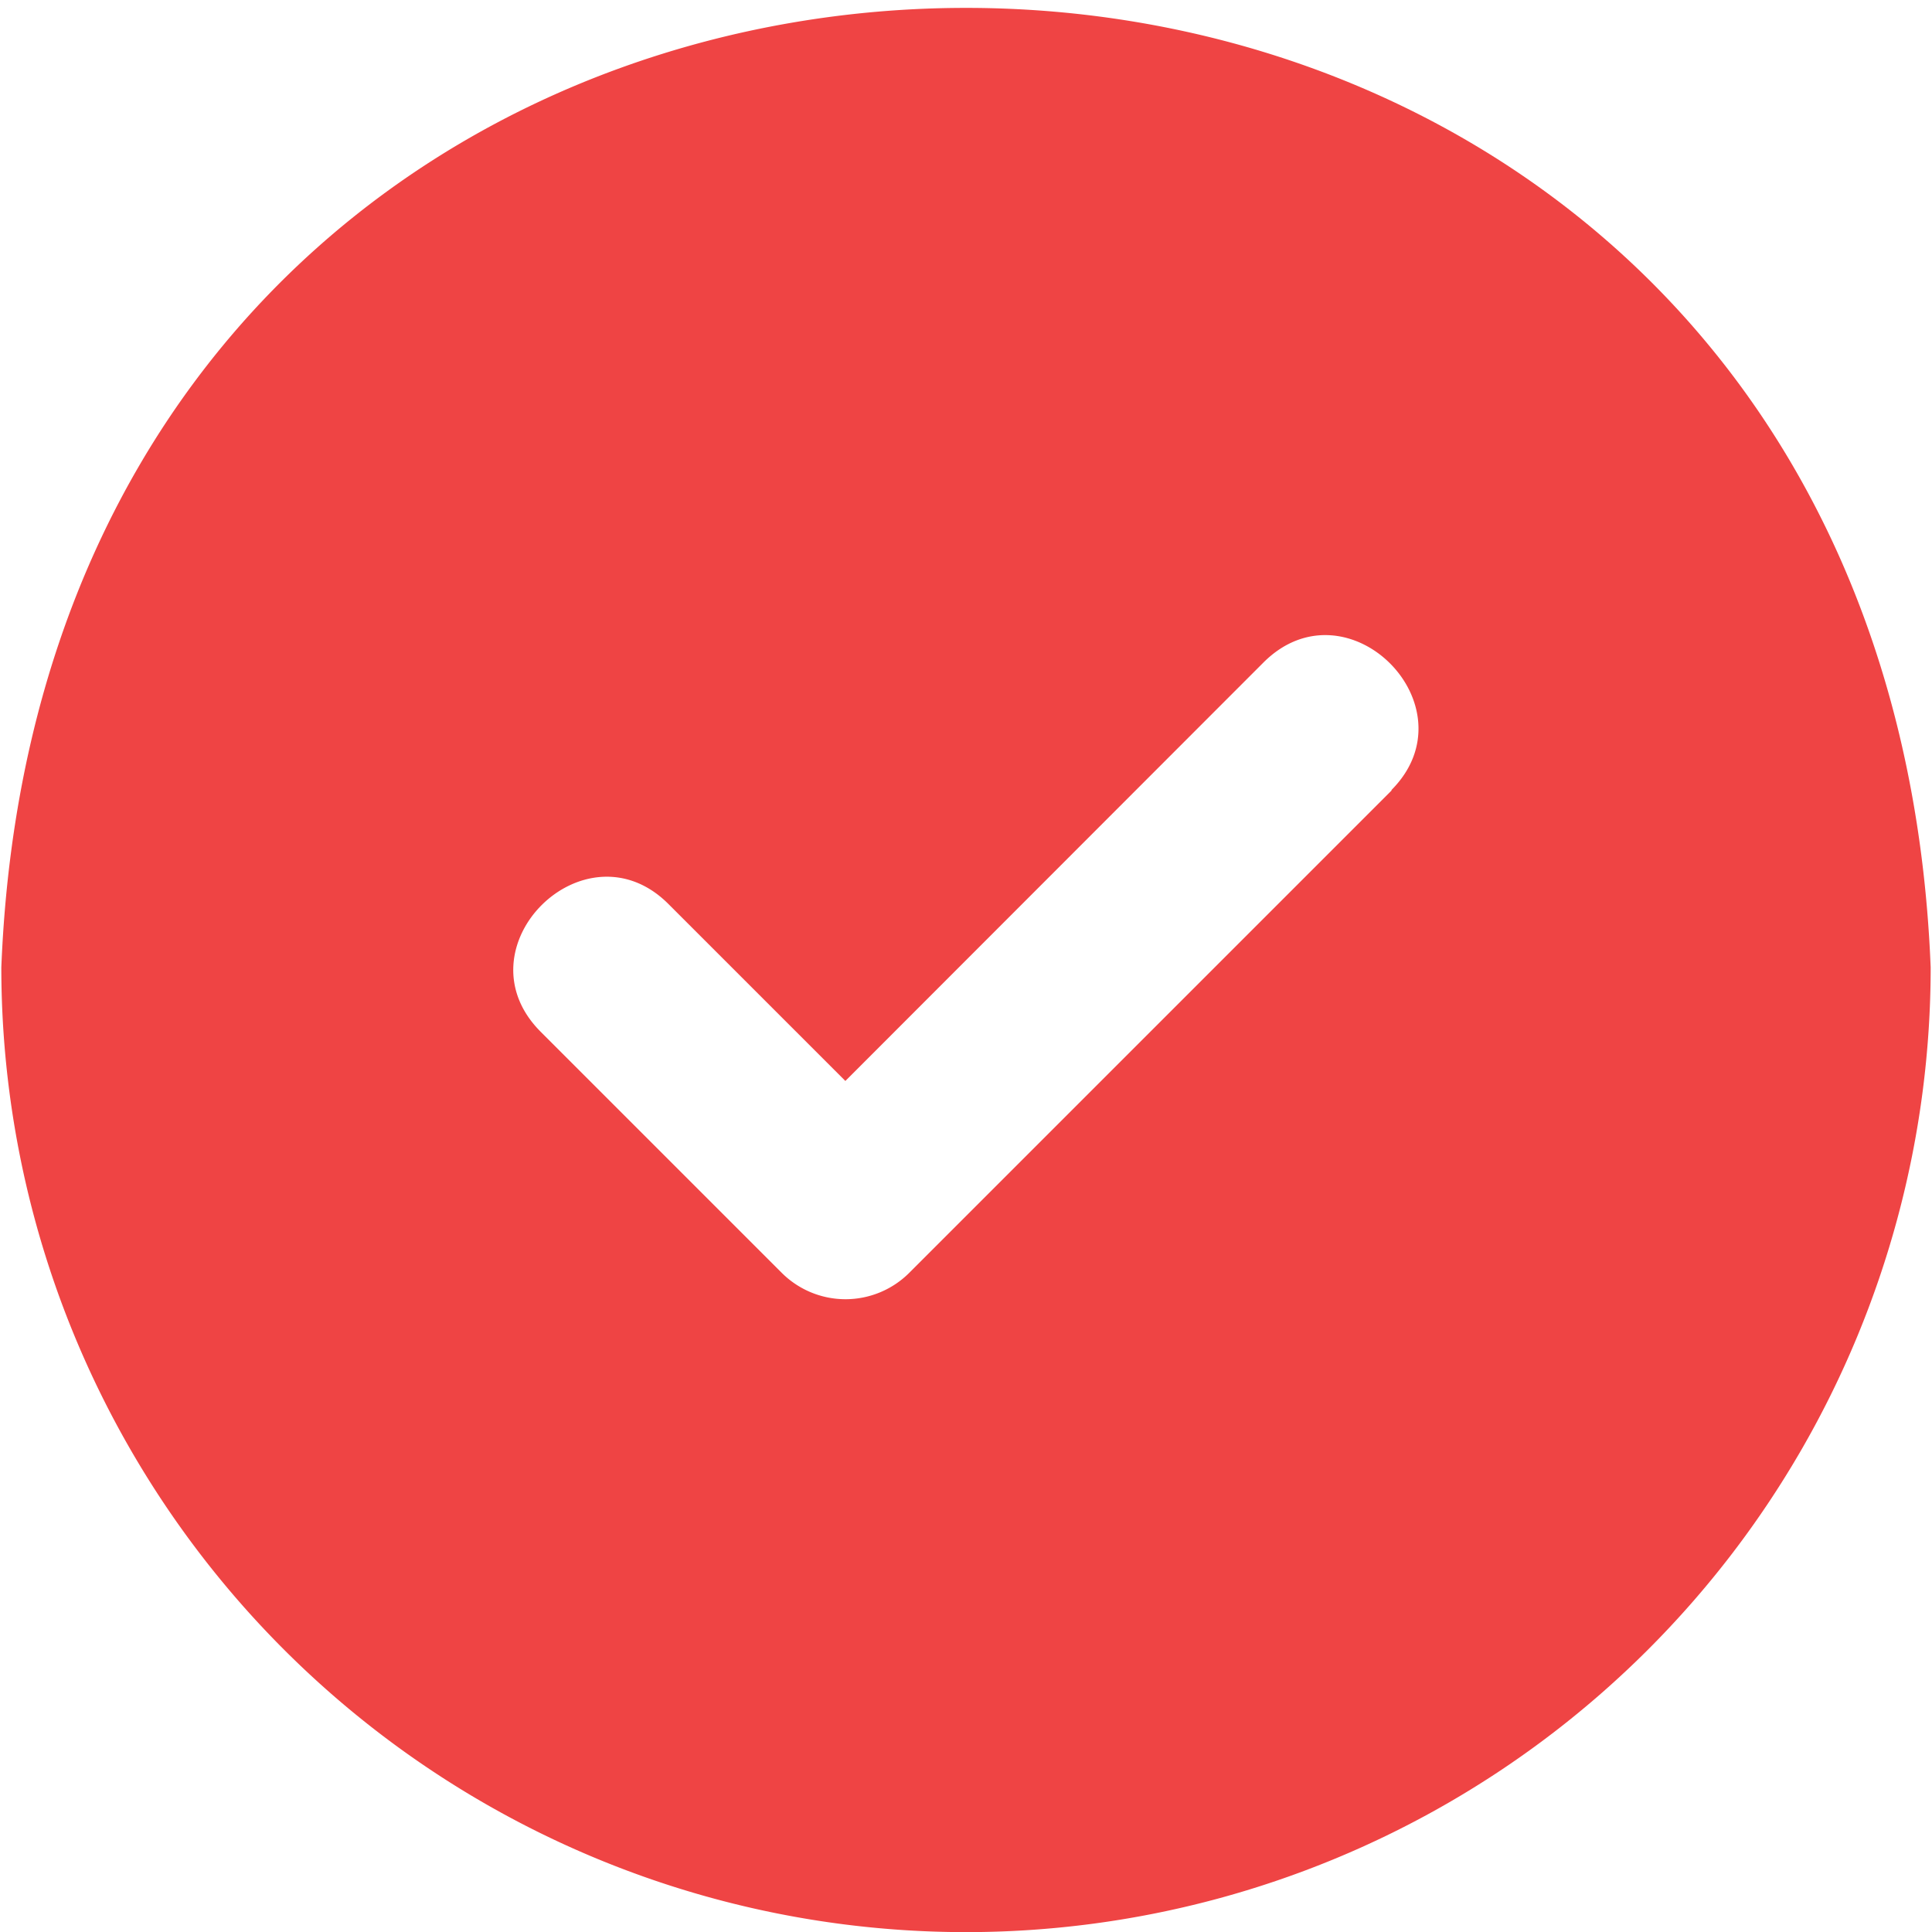 <svg xmlns="http://www.w3.org/2000/svg" width="16" height="16.001"><path fill="none" d="M0 0h16v16H0V0Z"/><path fill="#ef4444" d="M8 16.001a7.99 7.99 0 0 0 7.989-7.989C15.568-2.585.43-2.582.011 8.012A7.99 7.99 0 0 0 8 16.001Zm3.526-9.456L7.531 10.54a.747.747 0 0 1-1.056.002l-.002-.002-1.997-1.997c-.692-.696.367-1.746 1.058-1.058l1.467 1.467 3.464-3.467c.696-.692 1.746.367 1.058 1.058l.003.003Z"/></svg>